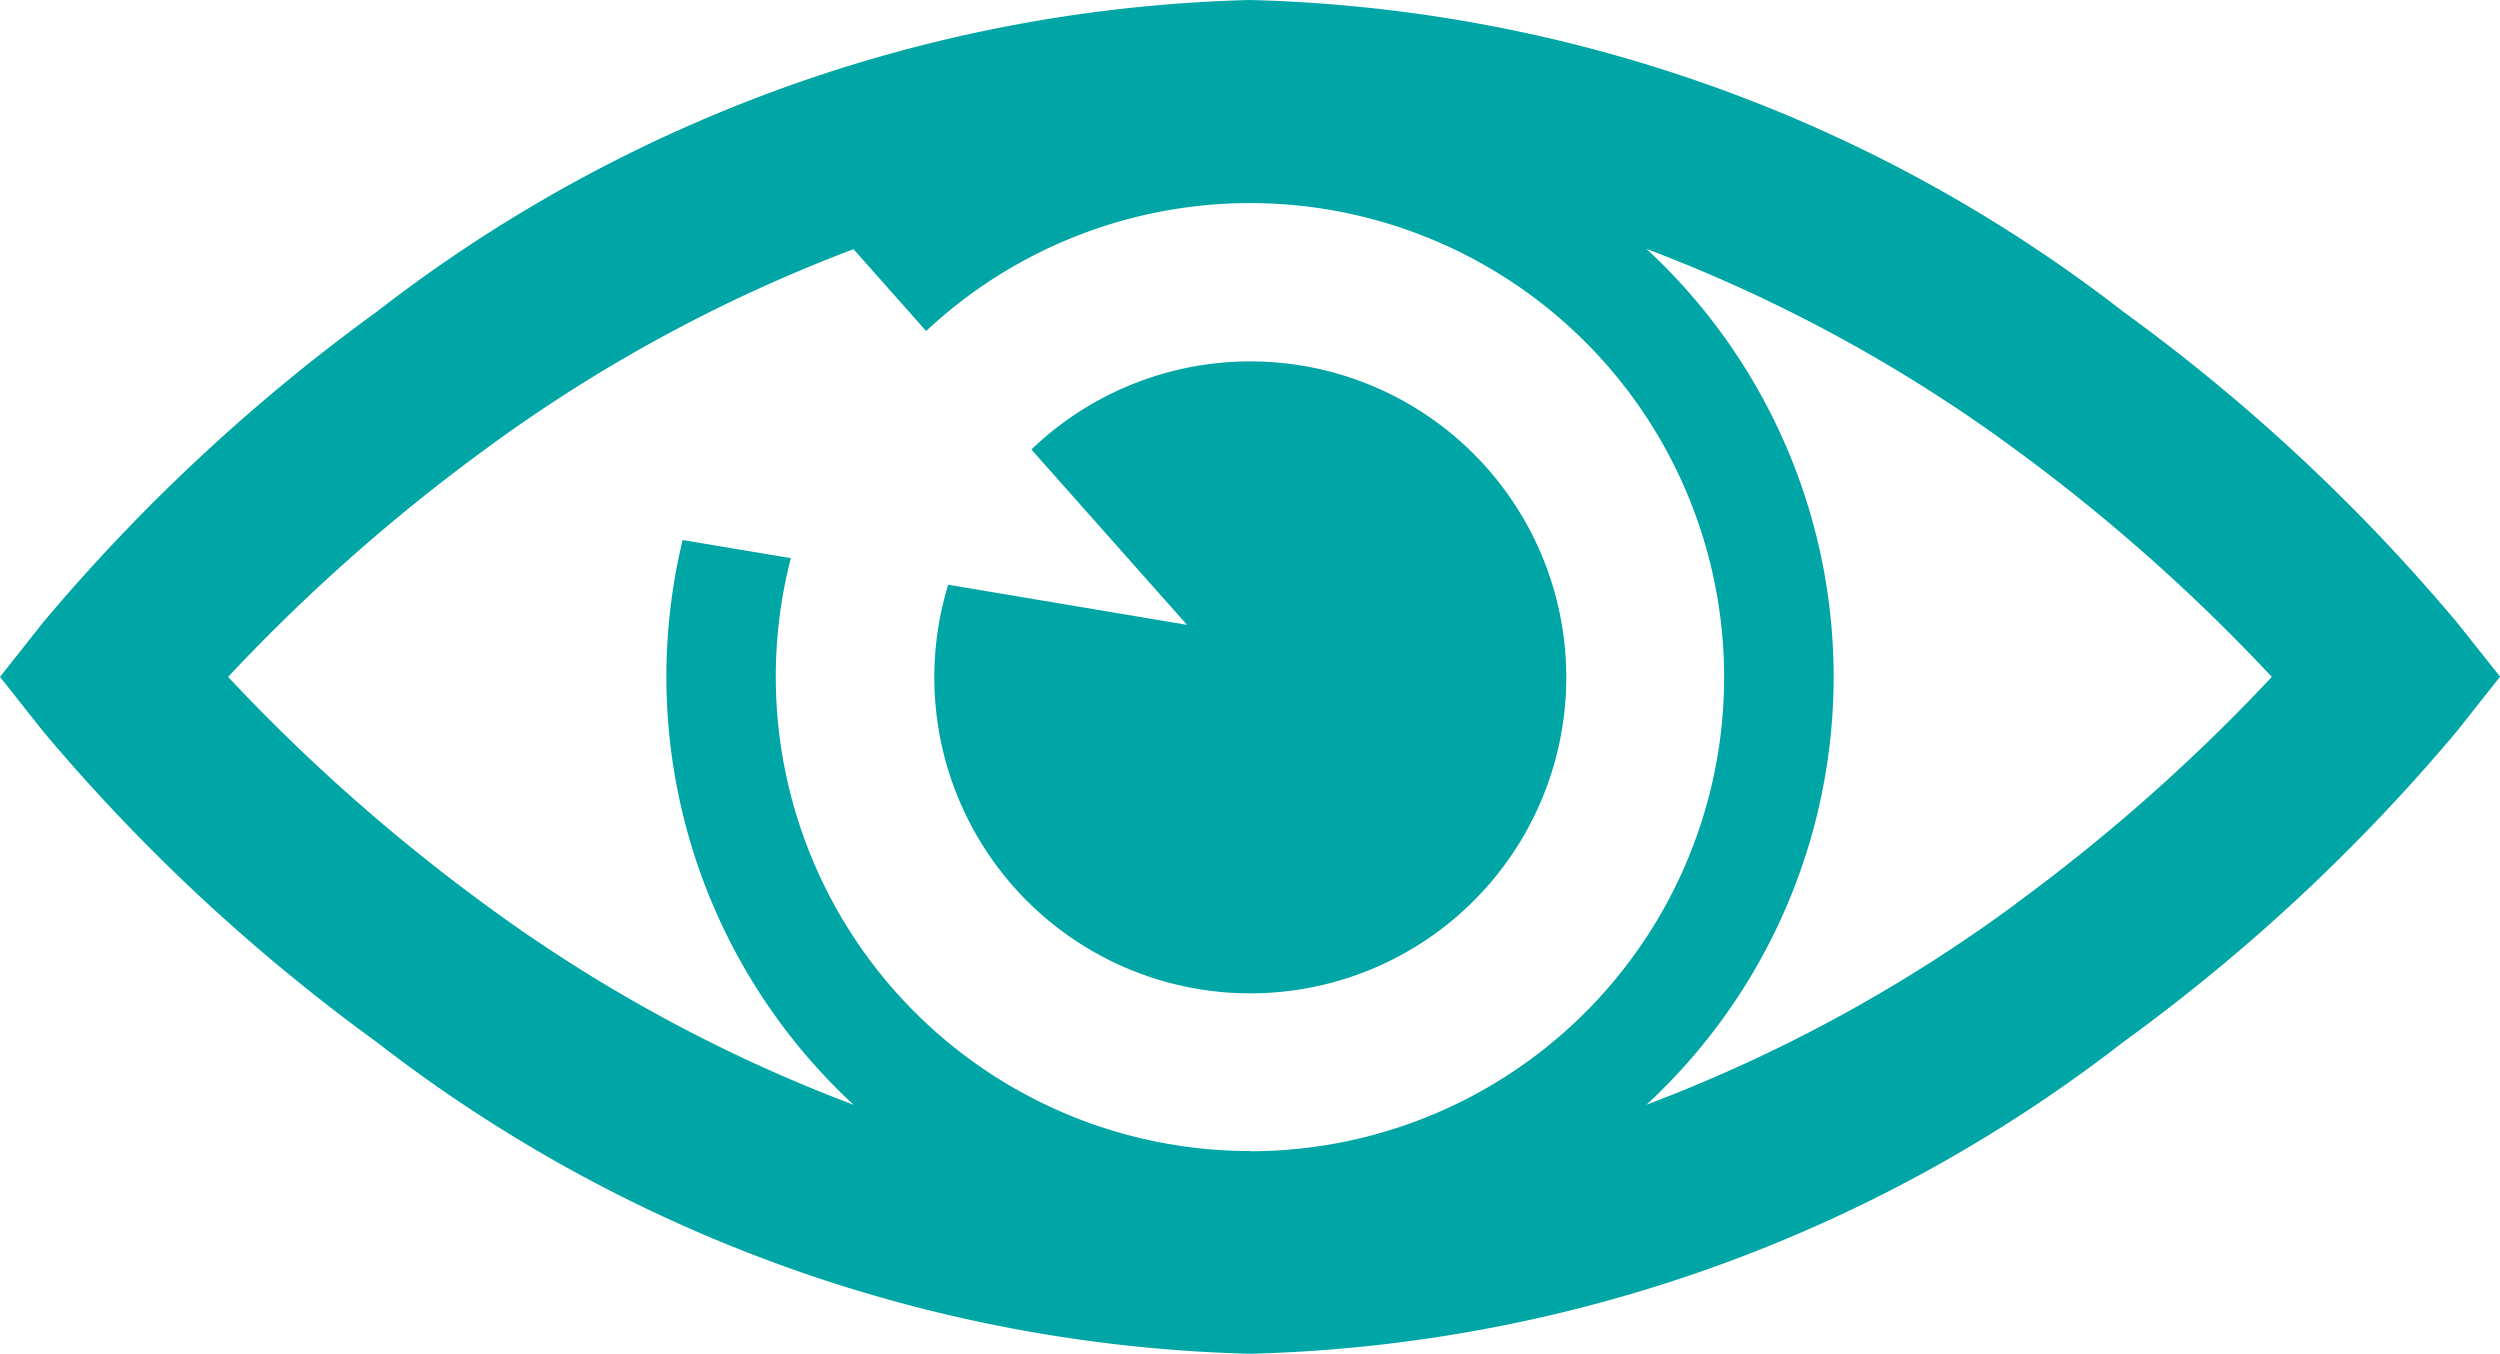<svg data-name="Group 256" xmlns="http://www.w3.org/2000/svg" width="34.884" height="18.89"><defs><clipPath id="a"><path data-name="Rectangle 208" fill="none" d="M0 0h34.884v18.89H0z"/></clipPath></defs><g data-name="Group 246" clip-path="url(#a)" fill="#00a5a5"><path data-name="Path 423" d="M34.285 8.687a26.051 26.051 0 00-4.658-4.338A20.727 20.727 0 0017.442 0 20.728 20.728 0 005.258 4.349 26.054 26.054 0 00.6 8.687l-.6.758.6.758a26.056 26.056 0 004.658 4.339 20.729 20.729 0 0012.184 4.348 20.728 20.728 0 0012.184-4.349 26.05 26.05 0 004.659-4.341l.6-.758zm-16.843 7.374a6.619 6.619 0 01-6.407-8.273l-1.51-.253a8.138 8.138 0 002.386 7.881 21.442 21.442 0 01-5.15-2.8 25.671 25.671 0 01-3.578-3.171A25.678 25.678 0 016.76 6.277a21.446 21.446 0 015.15-2.8l1.013 1.142a6.615 6.615 0 114.519 11.445m10.682-3.449a21.447 21.447 0 01-5.15 2.8 8.131 8.131 0 000-11.942 21.448 21.448 0 015.15 2.8A25.676 25.676 0 0131.7 9.445a25.662 25.662 0 01-3.577 3.168"/><path data-name="Path 424" d="M13.231 8.159a4.409 4.409 0 101.161-1.887l2.171 2.447z"/></g></svg>